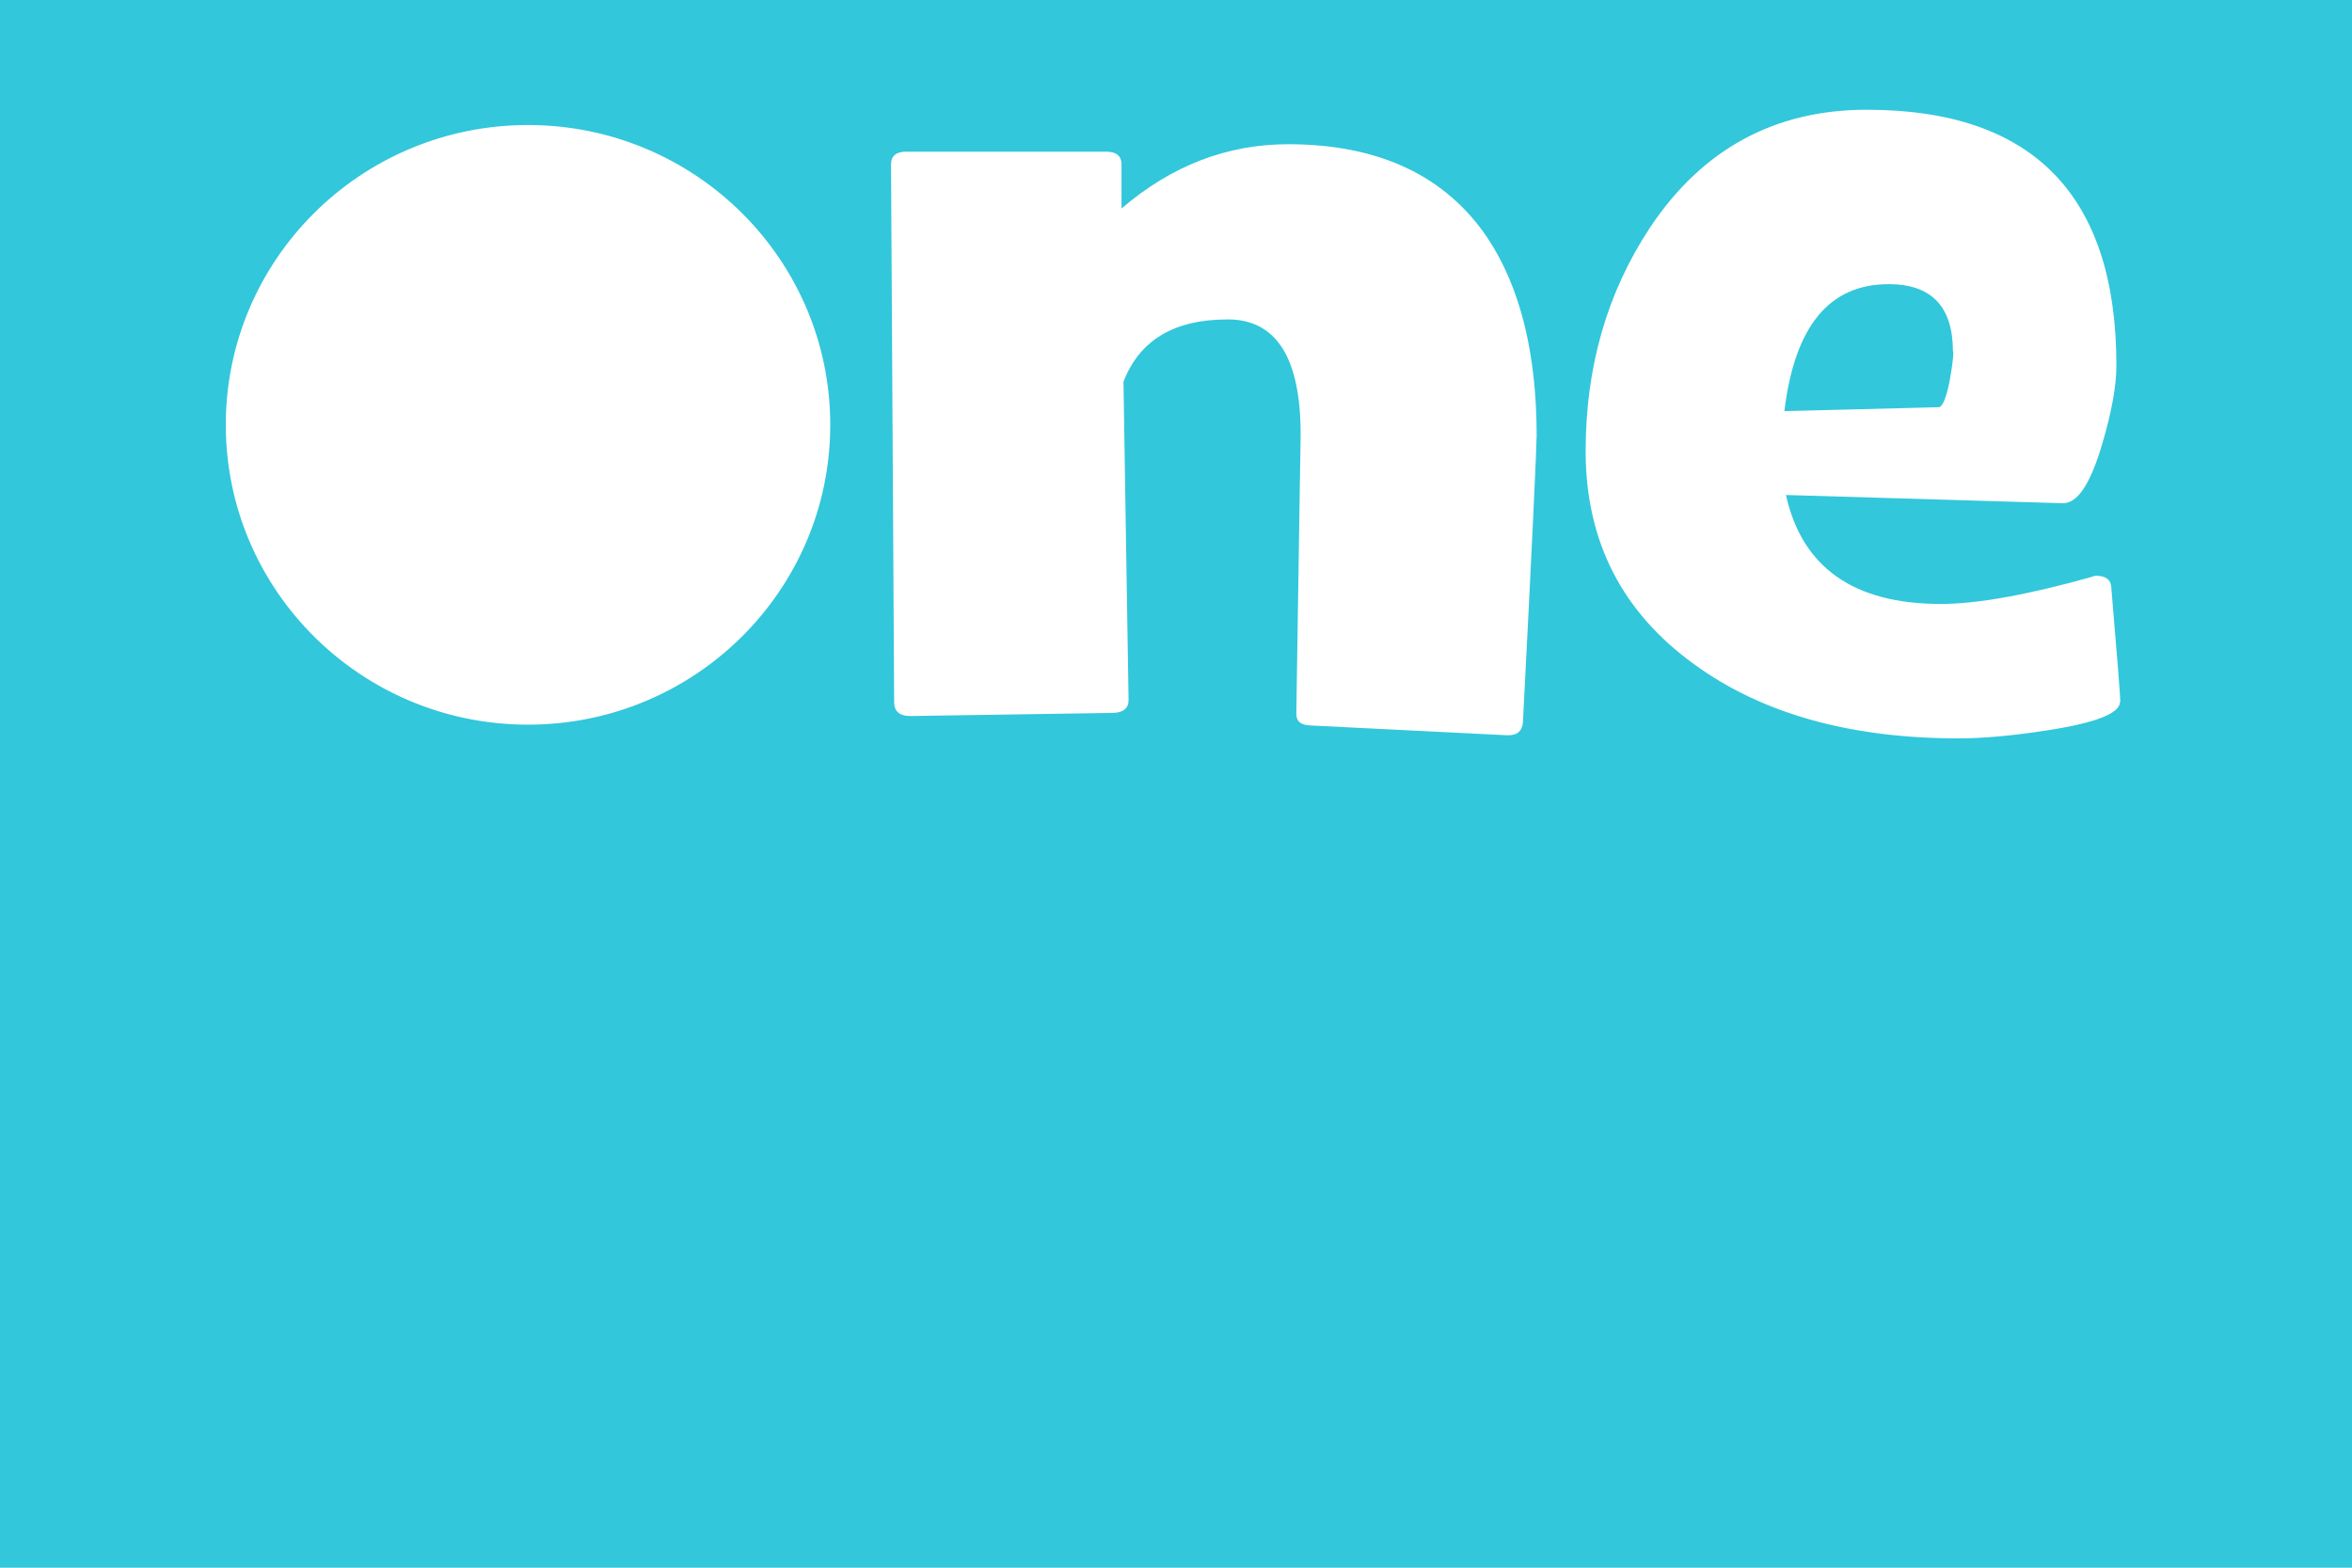 <?xml version="1.0" encoding="UTF-8"?>
<!DOCTYPE svg PUBLIC "-//W3C//DTD SVG 1.1//EN" "http://www.w3.org/Graphics/SVG/1.1/DTD/svg11.dtd">
<!-- Creator: CorelDRAW -->
<svg xmlns="http://www.w3.org/2000/svg" xml:space="preserve" width="6in" height="4in" style="shape-rendering:geometricPrecision; text-rendering:geometricPrecision; image-rendering:optimizeQuality; fill-rule:evenodd; clip-rule:evenodd"
viewBox="0 0 6 4"
 xmlns:xlink="http://www.w3.org/1999/xlink">
 <defs>
  <style type="text/css">
   <![CDATA[
    .fil0 {fill:#32C7DB}
   ]]>
  </style>
 </defs>
 <g id="Layer_x0020_1">
  <path class="fil0" d="M-3.93701e-006 -3.93701e-006l6 0 0 4 -6 0 0 -4zm1.347 0.319c0.426,0 0.771,0.343 0.771,0.765 0,0.422 -0.345,0.765 -0.771,0.765 -0.426,0 -0.771,-0.343 -0.771,-0.765 0,-0.422 0.345,-0.765 0.771,-0.765zm2.573 0.793c0,0.025 -0.011,0.268 -0.035,0.731 -0.002,0.023 -0.015,0.034 -0.041,0.033l-0.502 -0.025c-0.024,-0.001 -0.036,-0.011 -0.035,-0.032 0.007,-0.472 0.011,-0.709 0.011,-0.71 0,-0.196 -0.062,-0.294 -0.186,-0.294 -0.137,0 -0.225,0.053 -0.266,0.159l0.013 0.812c0,0.021 -0.013,0.032 -0.039,0.033l-0.518 0.008c-0.026,0 -0.04,-0.011 -0.041,-0.033l-0.008 -1.374c0,-0.022 0.013,-0.033 0.039,-0.033l0.51 0c0.026,0 0.039,0.011 0.039,0.033l0 0.112c0.127,-0.109 0.269,-0.164 0.425,-0.164 0.231,0 0.401,0.08 0.508,0.238 0.084,0.126 0.126,0.295 0.126,0.506zm1.488 0.679c0,0.029 -0.061,0.053 -0.182,0.072 -0.09,0.014 -0.166,0.021 -0.229,0.021 -0.277,0 -0.502,-0.063 -0.675,-0.189 -0.184,-0.133 -0.277,-0.314 -0.277,-0.544 0,-0.215 0.055,-0.405 0.164,-0.57 0.133,-0.2 0.318,-0.301 0.553,-0.301 0.424,0 0.637,0.218 0.637,0.653 0,0.051 -0.012,0.118 -0.036,0.199 -0.03,0.102 -0.063,0.153 -0.101,0.152l-0.706 -0.021c0.041,0.185 0.173,0.278 0.395,0.278 0.092,0 0.221,-0.023 0.385,-0.069 0.002,-0.001 0.005,-0.002 0.01,-0.003 0.026,0 0.039,0.01 0.04,0.03 0.015,0.179 0.023,0.277 0.023,0.292zm-0.426 -0.894c0,-0.115 -0.055,-0.172 -0.164,-0.172 -0.152,0 -0.24,0.108 -0.266,0.324l0.393 -0.01c0.01,0 0.019,-0.021 0.028,-0.064 0.006,-0.034 0.01,-0.06 0.01,-0.078z"/>
 </g>
</svg>
